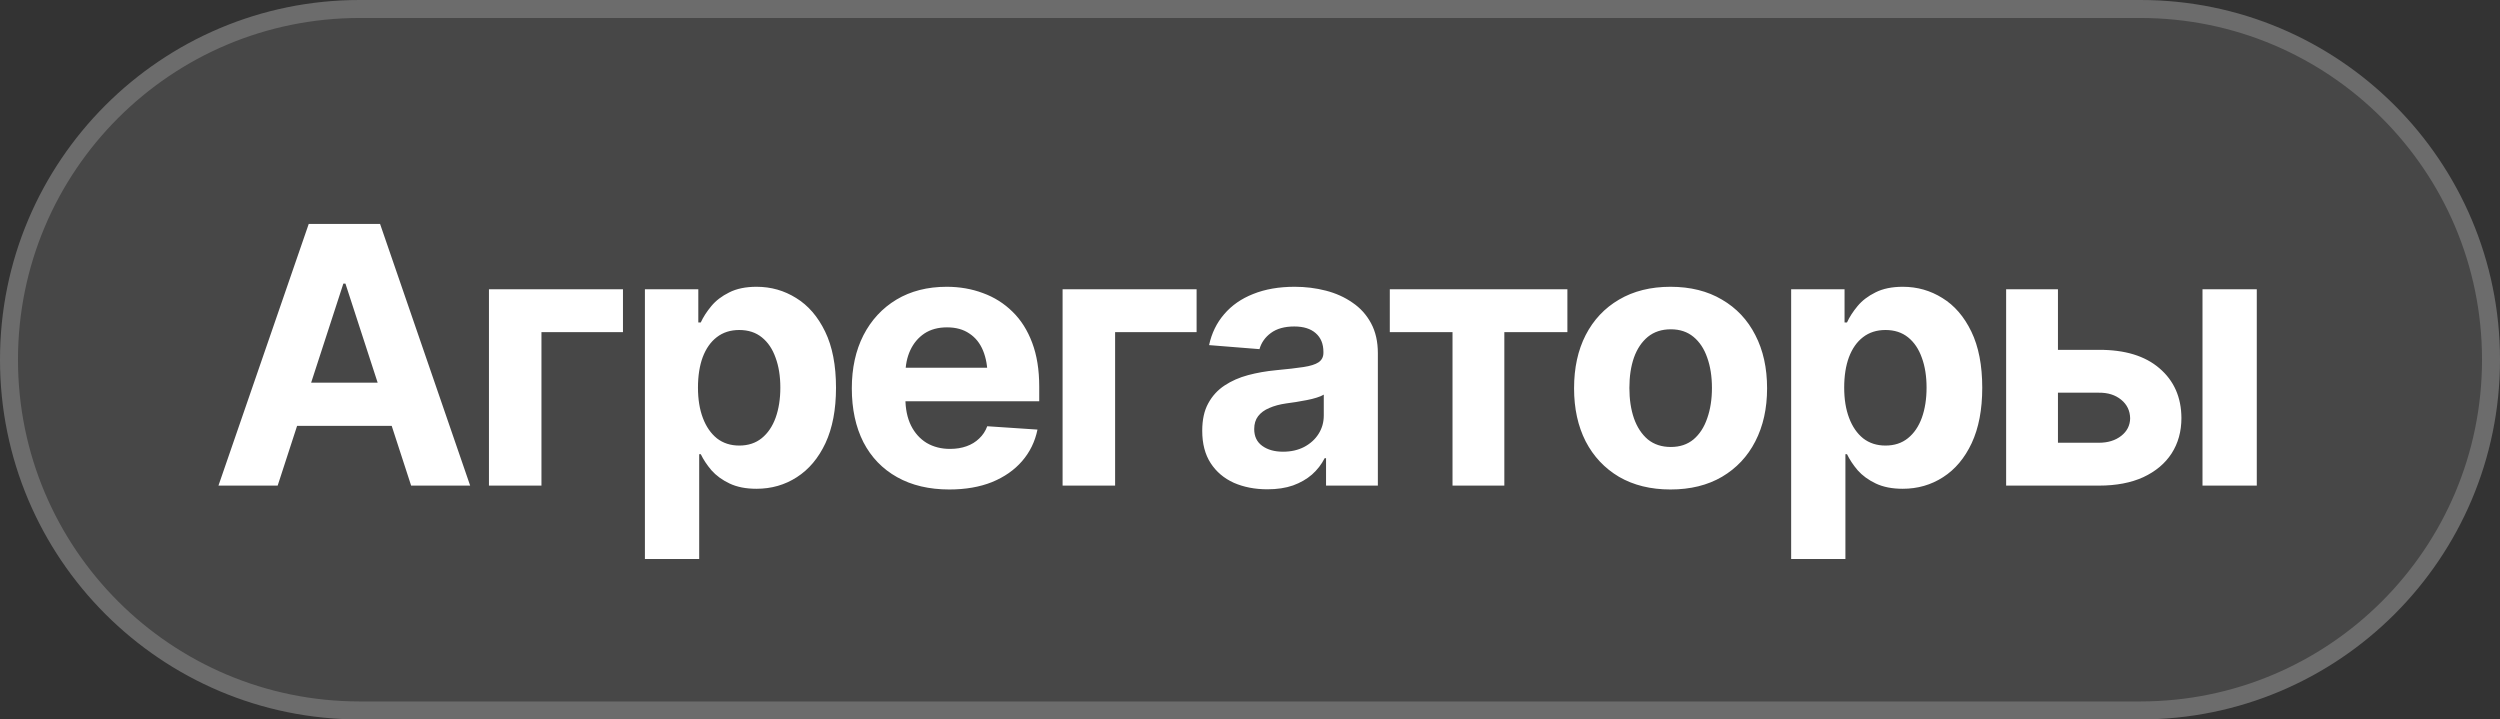 <?xml version="1.0" encoding="UTF-8"?> <svg xmlns="http://www.w3.org/2000/svg" width="139" height="40" viewBox="0 0 139 40" fill="none"><rect x="0" y="0" width="139" height="40" fill="#333333" stroke="none"/><path d="M0 20C0 8.954 8.954 0 20 0H119C130.046 0 139 8.954 139 20C139 31.046 130.046 40 119 40H20C8.954 40 0 31.046 0 20Z" fill="white" fill-opacity="0.1"></path><path d="M20 0.5H119C129.77 0.5 138.5 9.23 138.5 20C138.5 30.77 129.77 39.5 119 39.5H20C9.23 39.5 0.5 30.77 0.5 20C0.5 9.23 9.23 0.5 20 0.5Z" stroke="white" stroke-opacity="0.2"></path><path d="M15.438 27H12.146L17.166 12.449H21.131L26.141 27H22.859L19.207 15.77H19.09L15.438 27ZM15.242 21.277H23.025V23.68H15.242V21.277ZM34.637 16.082V18.465H30.105V27H27.186V16.082H34.637ZM35.857 31.082V16.082H38.826V17.928H38.963C39.1 17.628 39.295 17.326 39.549 17.02C39.803 16.713 40.135 16.46 40.545 16.258C40.955 16.049 41.463 15.945 42.068 15.945C42.869 15.945 43.602 16.154 44.266 16.57C44.936 16.98 45.473 17.602 45.877 18.436C46.281 19.269 46.482 20.311 46.482 21.561C46.482 22.771 46.287 23.797 45.897 24.637C45.506 25.47 44.975 26.102 44.305 26.531C43.641 26.961 42.892 27.176 42.059 27.176C41.473 27.176 40.975 27.078 40.565 26.883C40.154 26.688 39.819 26.443 39.559 26.15C39.305 25.851 39.106 25.551 38.963 25.252H38.875V31.082H35.857ZM41.102 24.773C41.596 24.773 42.013 24.637 42.352 24.363C42.69 24.09 42.947 23.712 43.123 23.23C43.299 22.742 43.387 22.182 43.387 21.551C43.387 20.919 43.299 20.366 43.123 19.891C42.954 19.409 42.7 19.031 42.361 18.758C42.023 18.484 41.603 18.348 41.102 18.348C40.613 18.348 40.197 18.481 39.852 18.748C39.513 19.009 39.253 19.38 39.07 19.861C38.895 20.337 38.807 20.9 38.807 21.551C38.807 22.195 38.898 22.759 39.08 23.24C39.262 23.722 39.523 24.1 39.861 24.373C40.206 24.64 40.62 24.773 41.102 24.773ZM52.781 27.215C51.661 27.215 50.695 26.987 49.881 26.531C49.067 26.076 48.442 25.428 48.006 24.588C47.576 23.741 47.361 22.742 47.361 21.59C47.361 20.47 47.576 19.487 48.006 18.641C48.442 17.794 49.054 17.134 49.842 16.658C50.636 16.183 51.567 15.945 52.635 15.945C53.357 15.945 54.031 16.062 54.656 16.297C55.281 16.525 55.828 16.87 56.297 17.332C56.766 17.788 57.13 18.364 57.391 19.061C57.651 19.751 57.781 20.561 57.781 21.492V22.312H48.562V20.447H56.316L54.91 20.936C54.91 20.382 54.825 19.9 54.656 19.49C54.487 19.08 54.233 18.764 53.895 18.543C53.562 18.315 53.149 18.201 52.654 18.201C52.16 18.201 51.74 18.315 51.395 18.543C51.056 18.771 50.796 19.08 50.613 19.471C50.431 19.861 50.34 20.311 50.34 20.818V22.137C50.34 22.729 50.444 23.237 50.652 23.66C50.861 24.077 51.15 24.399 51.522 24.627C51.899 24.848 52.332 24.959 52.82 24.959C53.159 24.959 53.465 24.91 53.738 24.812C54.012 24.715 54.246 24.572 54.441 24.383C54.643 24.194 54.793 23.966 54.891 23.699L57.684 23.885C57.547 24.555 57.26 25.141 56.824 25.643C56.395 26.137 55.838 26.525 55.154 26.805C54.471 27.078 53.68 27.215 52.781 27.215ZM66.531 16.082V18.465H62V27H59.08V16.082H66.531ZM70.467 27.205C69.777 27.205 69.155 27.085 68.602 26.844C68.055 26.596 67.625 26.232 67.312 25.75C67 25.268 66.844 24.669 66.844 23.953C66.844 23.341 66.954 22.833 67.176 22.43C67.397 22.02 67.7 21.688 68.084 21.434C68.468 21.18 68.904 20.988 69.393 20.857C69.881 20.727 70.398 20.636 70.945 20.584C71.577 20.525 72.085 20.467 72.469 20.408C72.853 20.35 73.133 20.262 73.309 20.145C73.491 20.021 73.582 19.845 73.582 19.617V19.568C73.582 19.119 73.439 18.771 73.152 18.523C72.872 18.276 72.475 18.152 71.961 18.152C71.421 18.152 70.988 18.273 70.662 18.514C70.343 18.748 70.132 19.047 70.027 19.412L67.225 19.188C67.368 18.523 67.648 17.951 68.064 17.469C68.481 16.98 69.018 16.606 69.676 16.346C70.34 16.079 71.108 15.945 71.981 15.945C72.586 15.945 73.165 16.017 73.719 16.16C74.272 16.303 74.764 16.525 75.193 16.824C75.63 17.117 75.975 17.498 76.228 17.967C76.482 18.436 76.609 18.992 76.609 19.637V27H73.728V25.477H73.65C73.475 25.822 73.24 26.124 72.947 26.385C72.654 26.639 72.303 26.84 71.893 26.99C71.482 27.134 71.007 27.205 70.467 27.205ZM71.336 25.115C71.779 25.115 72.169 25.027 72.508 24.852C72.853 24.669 73.12 24.428 73.309 24.129C73.504 23.823 73.602 23.481 73.602 23.104V21.941C73.51 22 73.38 22.055 73.211 22.107C73.048 22.16 72.866 22.205 72.664 22.244C72.462 22.283 72.26 22.319 72.059 22.352C71.857 22.378 71.674 22.404 71.512 22.43C71.154 22.482 70.841 22.566 70.574 22.684C70.307 22.794 70.099 22.947 69.949 23.143C69.806 23.331 69.734 23.569 69.734 23.855C69.734 24.266 69.884 24.578 70.184 24.793C70.483 25.008 70.867 25.115 71.336 25.115ZM77.273 18.465V16.082H87.147V18.465H83.641V27H80.76V18.465H77.273ZM92.879 27.215C91.779 27.215 90.825 26.98 90.018 26.512C89.217 26.037 88.598 25.379 88.162 24.539C87.732 23.693 87.518 22.71 87.518 21.59C87.518 20.457 87.732 19.471 88.162 18.631C88.598 17.785 89.217 17.127 90.018 16.658C90.825 16.183 91.779 15.945 92.879 15.945C93.986 15.945 94.939 16.183 95.74 16.658C96.547 17.127 97.166 17.785 97.596 18.631C98.032 19.471 98.25 20.457 98.25 21.59C98.25 22.71 98.032 23.693 97.596 24.539C97.166 25.379 96.547 26.037 95.74 26.512C94.939 26.98 93.986 27.215 92.879 27.215ZM92.898 24.852C93.4 24.852 93.82 24.712 94.158 24.432C94.497 24.145 94.751 23.755 94.92 23.26C95.096 22.765 95.184 22.202 95.184 21.57C95.184 20.932 95.096 20.369 94.92 19.881C94.751 19.393 94.497 19.009 94.158 18.729C93.82 18.449 93.4 18.309 92.898 18.309C92.391 18.309 91.964 18.449 91.619 18.729C91.281 19.009 91.023 19.393 90.848 19.881C90.678 20.369 90.594 20.932 90.594 21.57C90.594 22.202 90.678 22.765 90.848 23.26C91.023 23.755 91.281 24.145 91.619 24.432C91.964 24.712 92.391 24.852 92.898 24.852ZM99.588 31.082V16.082H102.557V17.928H102.693C102.83 17.628 103.025 17.326 103.279 17.02C103.533 16.713 103.865 16.46 104.275 16.258C104.686 16.049 105.193 15.945 105.799 15.945C106.6 15.945 107.332 16.154 107.996 16.57C108.667 16.98 109.204 17.602 109.607 18.436C110.011 19.269 110.213 20.311 110.213 21.561C110.213 22.771 110.018 23.797 109.627 24.637C109.236 25.47 108.706 26.102 108.035 26.531C107.371 26.961 106.622 27.176 105.789 27.176C105.203 27.176 104.705 27.078 104.295 26.883C103.885 26.688 103.549 26.443 103.289 26.15C103.035 25.851 102.837 25.551 102.693 25.252H102.605V31.082H99.588ZM104.832 24.773C105.327 24.773 105.743 24.637 106.082 24.363C106.421 24.09 106.678 23.712 106.854 23.23C107.029 22.742 107.117 22.182 107.117 21.551C107.117 20.919 107.029 20.366 106.854 19.891C106.684 19.409 106.43 19.031 106.092 18.758C105.753 18.484 105.333 18.348 104.832 18.348C104.344 18.348 103.927 18.481 103.582 18.748C103.243 19.009 102.983 19.38 102.801 19.861C102.625 20.337 102.537 20.9 102.537 21.551C102.537 22.195 102.628 22.759 102.811 23.24C102.993 23.722 103.253 24.1 103.592 24.373C103.937 24.64 104.35 24.773 104.832 24.773ZM113.426 19.451H116.697C118.143 19.445 119.266 19.787 120.066 20.477C120.874 21.167 121.281 22.088 121.287 23.24C121.287 23.989 121.105 24.646 120.74 25.213C120.376 25.773 119.852 26.212 119.168 26.531C118.484 26.844 117.661 27 116.697 27H111.541V16.082H114.422V24.617H116.697C117.199 24.617 117.612 24.49 117.938 24.236C118.263 23.982 118.429 23.657 118.436 23.26C118.429 22.837 118.263 22.491 117.938 22.225C117.612 21.958 117.199 21.828 116.697 21.834H113.426V19.451ZM122.459 27V16.082H125.477V27H122.459Z" fill="white"></path></svg> 